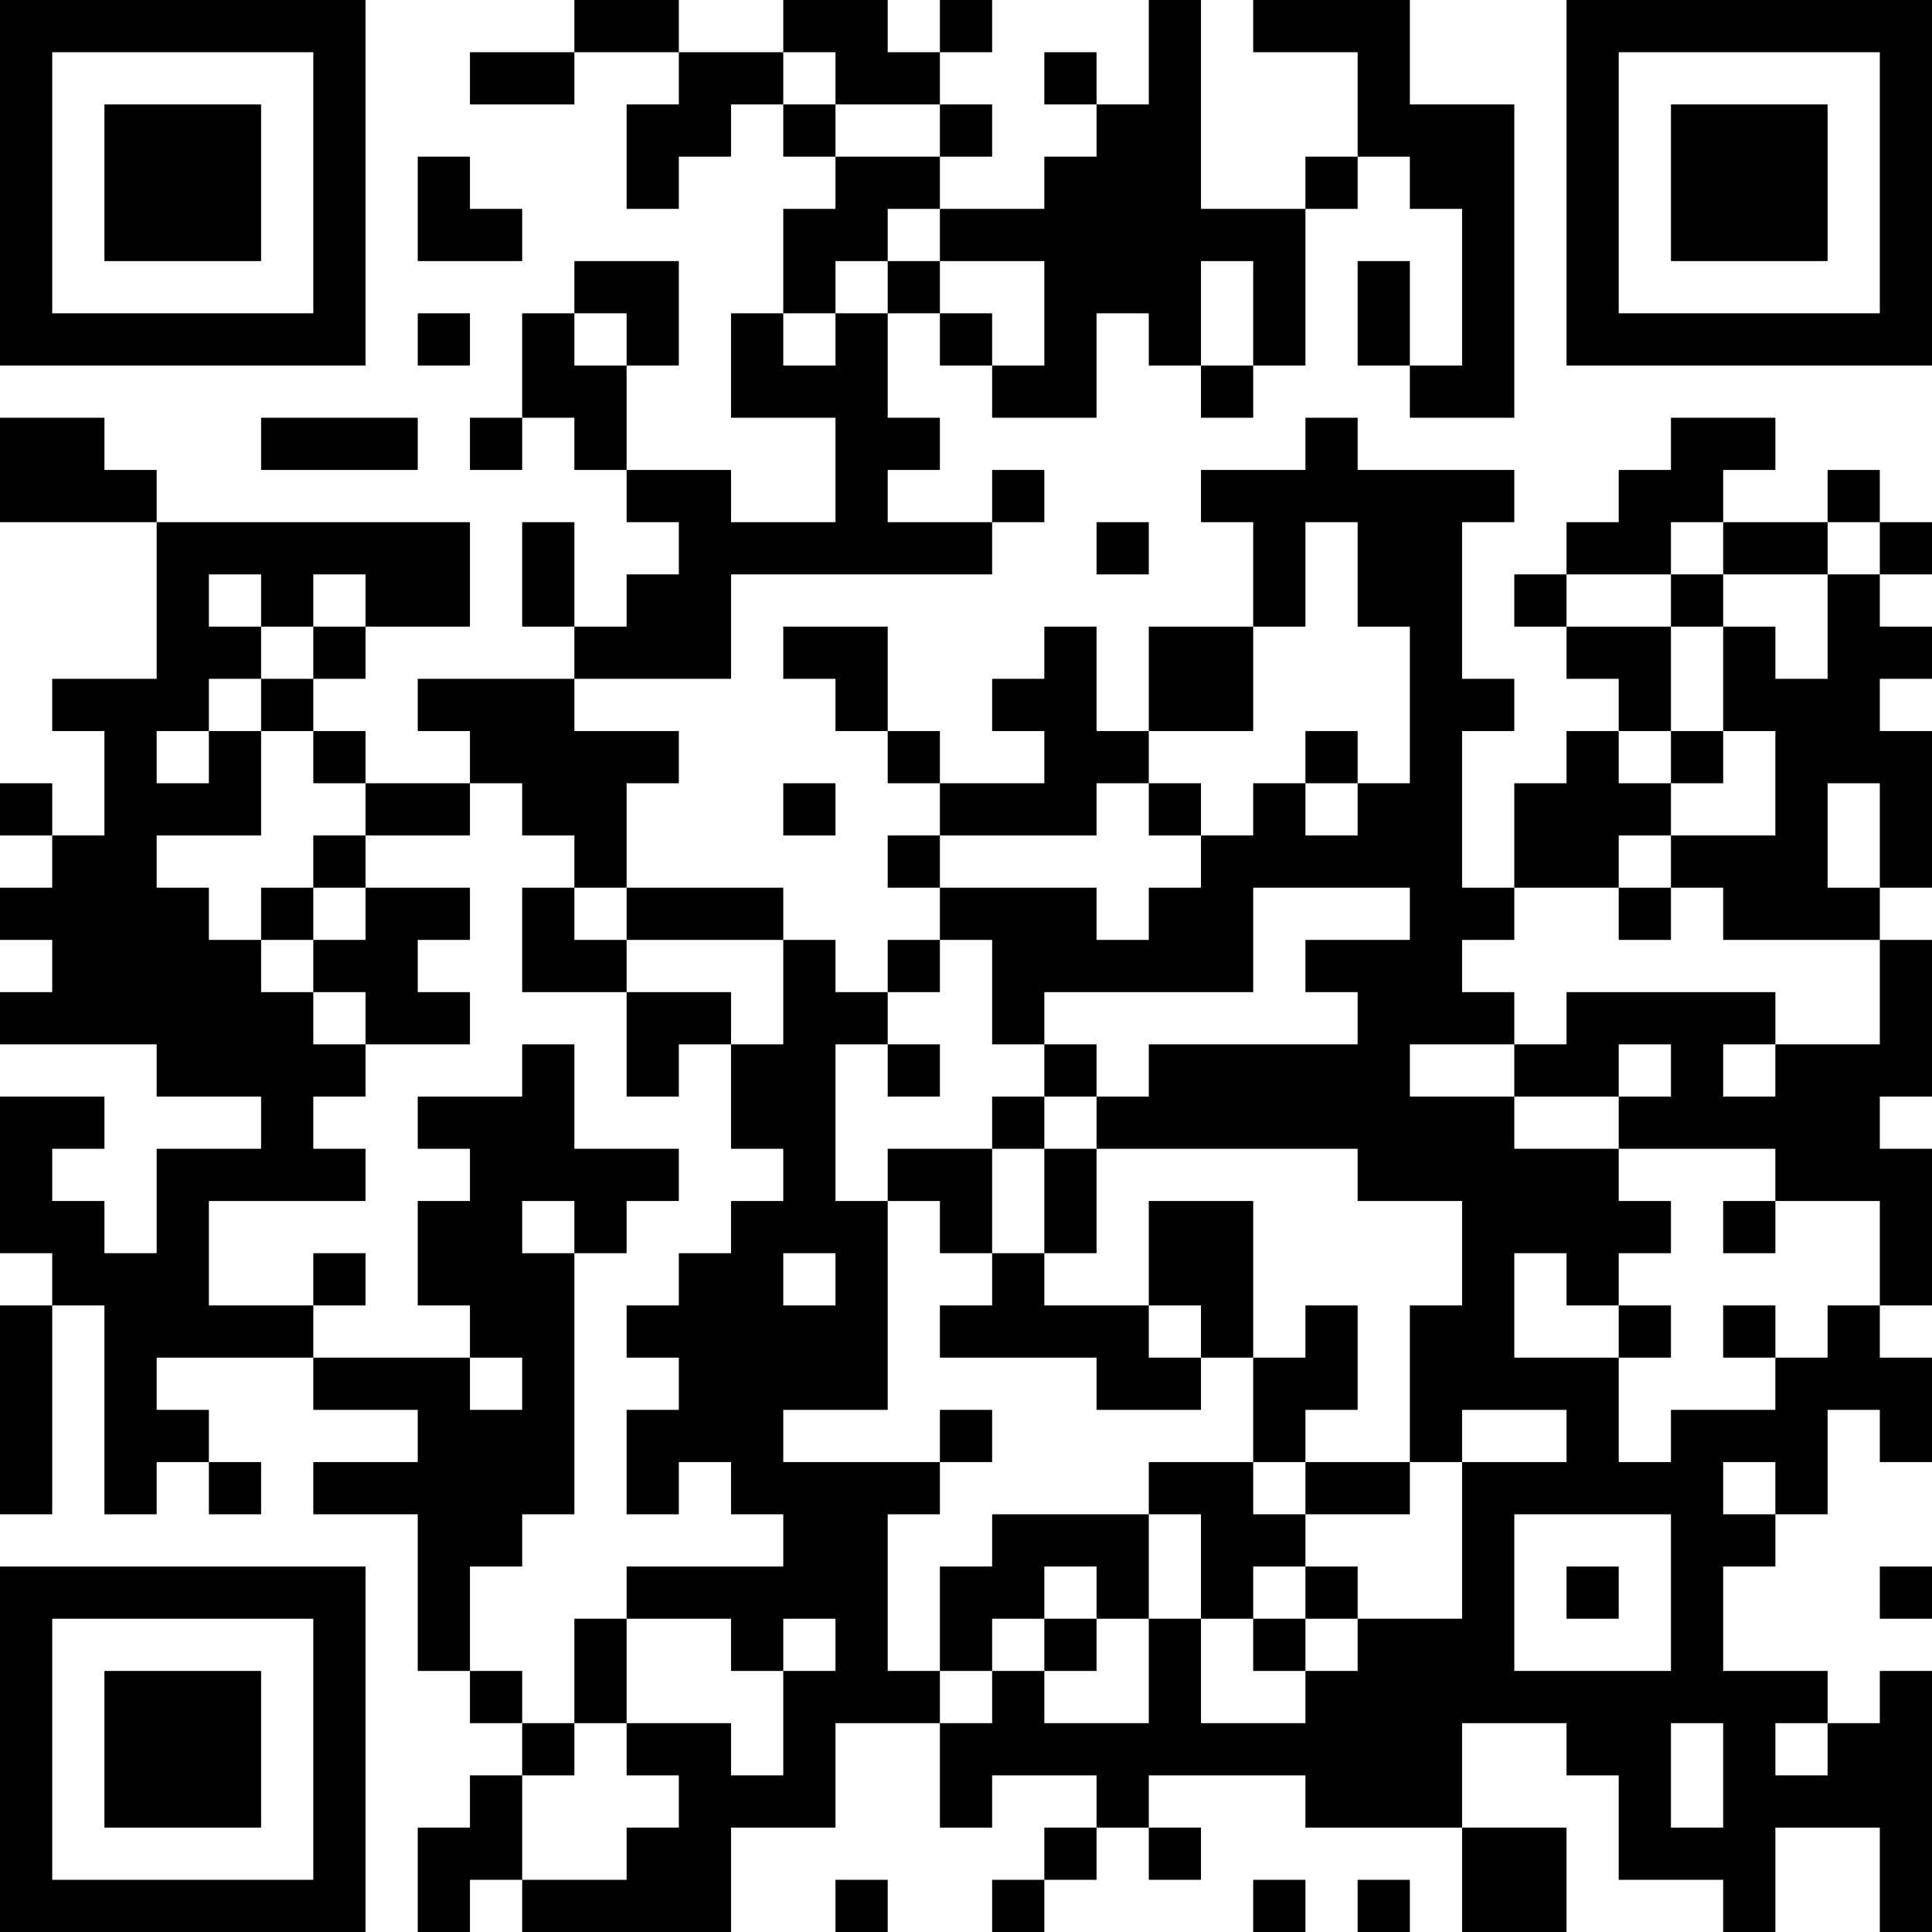 <?xml version="1.0" encoding="UTF-8"?>
<svg xmlns="http://www.w3.org/2000/svg" version="1.1" width="400" height="400" viewBox="0 0 400 400"><rect x="0" y="0" width="400" height="400" fill="#ffffff"/><g transform="scale(10.811)"><g transform="translate(0,0)"><path fill-rule="evenodd" d="M11 0L11 1L9 1L9 2L11 2L11 1L13 1L13 2L12 2L12 4L13 4L13 3L14 3L14 2L15 2L15 3L16 3L16 4L15 4L15 6L14 6L14 8L16 8L16 10L14 10L14 9L12 9L12 7L13 7L13 5L11 5L11 6L10 6L10 8L9 8L9 9L10 9L10 8L11 8L11 9L12 9L12 10L13 10L13 11L12 11L12 12L11 12L11 10L10 10L10 12L11 12L11 13L8 13L8 14L9 14L9 15L7 15L7 14L6 14L6 13L7 13L7 12L9 12L9 10L3 10L3 9L2 9L2 8L0 8L0 10L3 10L3 13L1 13L1 14L2 14L2 16L1 16L1 15L0 15L0 16L1 16L1 17L0 17L0 18L1 18L1 19L0 19L0 20L3 20L3 21L5 21L5 22L3 22L3 24L2 24L2 23L1 23L1 22L2 22L2 21L0 21L0 24L1 24L1 25L0 25L0 29L1 29L1 25L2 25L2 29L3 29L3 28L4 28L4 29L5 29L5 28L4 28L4 27L3 27L3 26L6 26L6 27L8 27L8 28L6 28L6 29L8 29L8 32L9 32L9 33L10 33L10 34L9 34L9 35L8 35L8 37L9 37L9 36L10 36L10 37L14 37L14 35L16 35L16 33L18 33L18 35L19 35L19 34L21 34L21 35L20 35L20 36L19 36L19 37L20 37L20 36L21 36L21 35L22 35L22 36L23 36L23 35L22 35L22 34L25 34L25 35L28 35L28 37L30 37L30 35L28 35L28 33L30 33L30 34L31 34L31 36L33 36L33 37L34 37L34 35L36 35L36 37L37 37L37 32L36 32L36 33L35 33L35 32L33 32L33 30L34 30L34 29L35 29L35 27L36 27L36 28L37 28L37 26L36 26L36 25L37 25L37 22L36 22L36 21L37 21L37 18L36 18L36 17L37 17L37 14L36 14L36 13L37 13L37 12L36 12L36 11L37 11L37 10L36 10L36 9L35 9L35 10L33 10L33 9L34 9L34 8L32 8L32 9L31 9L31 10L30 10L30 11L29 11L29 12L30 12L30 13L31 13L31 14L30 14L30 15L29 15L29 17L28 17L28 14L29 14L29 13L28 13L28 10L29 10L29 9L26 9L26 8L25 8L25 9L23 9L23 10L24 10L24 12L22 12L22 14L21 14L21 12L20 12L20 13L19 13L19 14L20 14L20 15L18 15L18 14L17 14L17 12L15 12L15 13L16 13L16 14L17 14L17 15L18 15L18 16L17 16L17 17L18 17L18 18L17 18L17 19L16 19L16 18L15 18L15 17L12 17L12 15L13 15L13 14L11 14L11 13L14 13L14 11L19 11L19 10L20 10L20 9L19 9L19 10L17 10L17 9L18 9L18 8L17 8L17 6L18 6L18 7L19 7L19 8L21 8L21 6L22 6L22 7L23 7L23 8L24 8L24 7L25 7L25 4L26 4L26 3L27 3L27 4L28 4L28 7L27 7L27 5L26 5L26 7L27 7L27 8L29 8L29 2L27 2L27 0L24 0L24 1L26 1L26 3L25 3L25 4L23 4L23 0L22 0L22 2L21 2L21 1L20 1L20 2L21 2L21 3L20 3L20 4L18 4L18 3L19 3L19 2L18 2L18 1L19 1L19 0L18 0L18 1L17 1L17 0L15 0L15 1L13 1L13 0ZM15 1L15 2L16 2L16 3L18 3L18 2L16 2L16 1ZM8 3L8 5L10 5L10 4L9 4L9 3ZM17 4L17 5L16 5L16 6L15 6L15 7L16 7L16 6L17 6L17 5L18 5L18 6L19 6L19 7L20 7L20 5L18 5L18 4ZM23 5L23 7L24 7L24 5ZM8 6L8 7L9 7L9 6ZM11 6L11 7L12 7L12 6ZM5 8L5 9L8 9L8 8ZM21 10L21 11L22 11L22 10ZM25 10L25 12L24 12L24 14L22 14L22 15L21 15L21 16L18 16L18 17L21 17L21 18L22 18L22 17L23 17L23 16L24 16L24 15L25 15L25 16L26 16L26 15L27 15L27 12L26 12L26 10ZM32 10L32 11L30 11L30 12L32 12L32 14L31 14L31 15L32 15L32 16L31 16L31 17L29 17L29 18L28 18L28 19L29 19L29 20L27 20L27 21L29 21L29 22L31 22L31 23L32 23L32 24L31 24L31 25L30 25L30 24L29 24L29 26L31 26L31 28L32 28L32 27L34 27L34 26L35 26L35 25L36 25L36 23L34 23L34 22L31 22L31 21L32 21L32 20L31 20L31 21L29 21L29 20L30 20L30 19L34 19L34 20L33 20L33 21L34 21L34 20L36 20L36 18L33 18L33 17L32 17L32 16L34 16L34 14L33 14L33 12L34 12L34 13L35 13L35 11L36 11L36 10L35 10L35 11L33 11L33 10ZM4 11L4 12L5 12L5 13L4 13L4 14L3 14L3 15L4 15L4 14L5 14L5 16L3 16L3 17L4 17L4 18L5 18L5 19L6 19L6 20L7 20L7 21L6 21L6 22L7 22L7 23L4 23L4 25L6 25L6 26L9 26L9 27L10 27L10 26L9 26L9 25L8 25L8 23L9 23L9 22L8 22L8 21L10 21L10 20L11 20L11 22L13 22L13 23L12 23L12 24L11 24L11 23L10 23L10 24L11 24L11 29L10 29L10 30L9 30L9 32L10 32L10 33L11 33L11 34L10 34L10 36L12 36L12 35L13 35L13 34L12 34L12 33L14 33L14 34L15 34L15 32L16 32L16 31L15 31L15 32L14 32L14 31L12 31L12 30L15 30L15 29L14 29L14 28L13 28L13 29L12 29L12 27L13 27L13 26L12 26L12 25L13 25L13 24L14 24L14 23L15 23L15 22L14 22L14 20L15 20L15 18L12 18L12 17L11 17L11 16L10 16L10 15L9 15L9 16L7 16L7 15L6 15L6 14L5 14L5 13L6 13L6 12L7 12L7 11L6 11L6 12L5 12L5 11ZM32 11L32 12L33 12L33 11ZM25 14L25 15L26 15L26 14ZM32 14L32 15L33 15L33 14ZM15 15L15 16L16 16L16 15ZM22 15L22 16L23 16L23 15ZM35 15L35 17L36 17L36 15ZM6 16L6 17L5 17L5 18L6 18L6 19L7 19L7 20L9 20L9 19L8 19L8 18L9 18L9 17L7 17L7 16ZM6 17L6 18L7 18L7 17ZM10 17L10 19L12 19L12 21L13 21L13 20L14 20L14 19L12 19L12 18L11 18L11 17ZM24 17L24 19L20 19L20 20L19 20L19 18L18 18L18 19L17 19L17 20L16 20L16 23L17 23L17 27L15 27L15 28L18 28L18 29L17 29L17 32L18 32L18 33L19 33L19 32L20 32L20 33L22 33L22 31L23 31L23 33L25 33L25 32L26 32L26 31L28 31L28 28L30 28L30 27L28 27L28 28L27 28L27 25L28 25L28 23L26 23L26 22L21 22L21 21L22 21L22 20L26 20L26 19L25 19L25 18L27 18L27 17ZM31 17L31 18L32 18L32 17ZM17 20L17 21L18 21L18 20ZM20 20L20 21L19 21L19 22L17 22L17 23L18 23L18 24L19 24L19 25L18 25L18 26L21 26L21 27L23 27L23 26L24 26L24 28L22 28L22 29L19 29L19 30L18 30L18 32L19 32L19 31L20 31L20 32L21 32L21 31L22 31L22 29L23 29L23 31L24 31L24 32L25 32L25 31L26 31L26 30L25 30L25 29L27 29L27 28L25 28L25 27L26 27L26 25L25 25L25 26L24 26L24 23L22 23L22 25L20 25L20 24L21 24L21 22L20 22L20 21L21 21L21 20ZM19 22L19 24L20 24L20 22ZM33 23L33 24L34 24L34 23ZM6 24L6 25L7 25L7 24ZM15 24L15 25L16 25L16 24ZM22 25L22 26L23 26L23 25ZM31 25L31 26L32 26L32 25ZM33 25L33 26L34 26L34 25ZM18 27L18 28L19 28L19 27ZM24 28L24 29L25 29L25 28ZM33 28L33 29L34 29L34 28ZM29 29L29 32L32 32L32 29ZM20 30L20 31L21 31L21 30ZM24 30L24 31L25 31L25 30ZM30 30L30 31L31 31L31 30ZM36 30L36 31L37 31L37 30ZM11 31L11 33L12 33L12 31ZM32 33L32 35L33 35L33 33ZM34 33L34 34L35 34L35 33ZM16 36L16 37L17 37L17 36ZM24 36L24 37L25 37L25 36ZM26 36L26 37L27 37L27 36ZM0 0L0 7L7 7L7 0ZM1 1L1 6L6 6L6 1ZM2 2L2 5L5 5L5 2ZM30 0L30 7L37 7L37 0ZM31 1L31 6L36 6L36 1ZM32 2L32 5L35 5L35 2ZM0 30L0 37L7 37L7 30ZM1 31L1 36L6 36L6 31ZM2 32L2 35L5 35L5 32Z" fill="#000000"/></g></g></svg>
